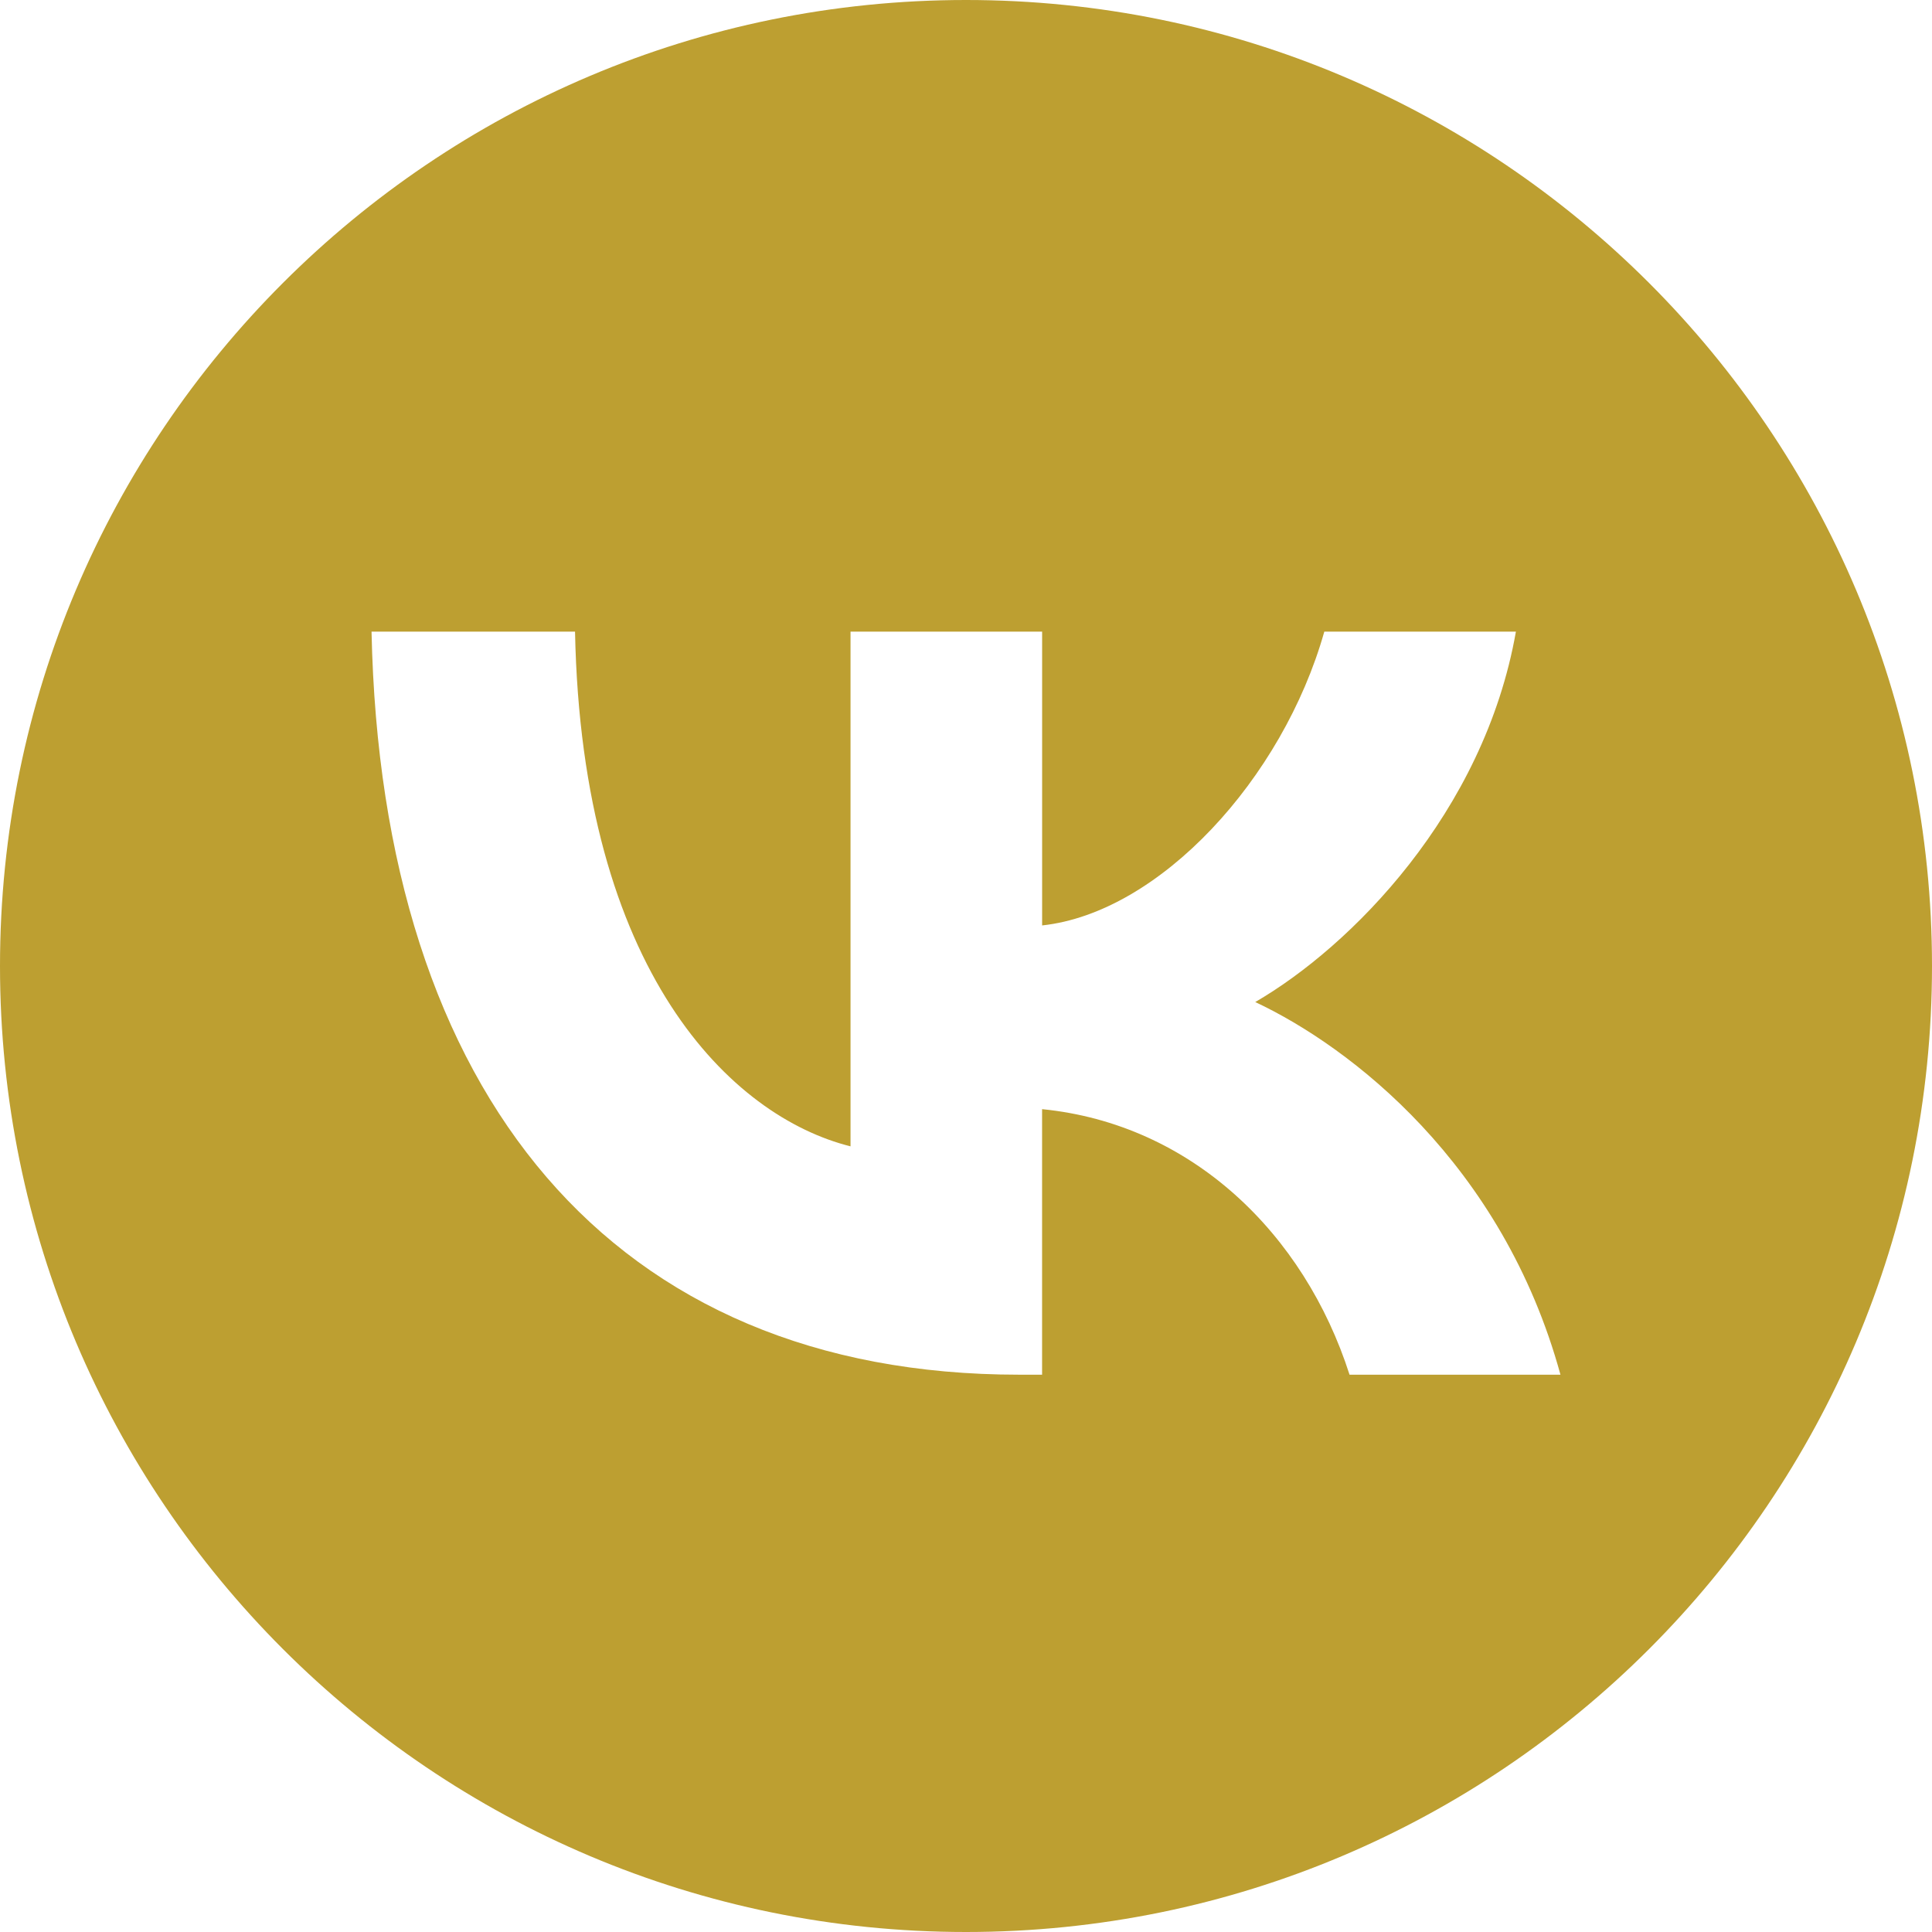 <?xml version="1.0" encoding="UTF-8"?> <svg xmlns="http://www.w3.org/2000/svg" width="52" height="52" viewBox="0 0 52 52" fill="none"><path d="M26 0C11.641 0 0 11.641 0 26C0 40.359 11.641 52 26 52C40.359 52 52 40.359 52 26C52 11.641 40.359 0 26 0ZM36.323 37C35.104 33.196 32.066 30.253 28.048 29.853V37H27.428C16.496 37 10.26 29.492 10 17H15.477C15.657 26.169 19.694 30.053 22.892 30.854V17H28.049V24.908C31.207 24.568 34.525 20.964 35.644 17H40.801C39.942 21.885 36.344 25.488 33.785 26.97C36.343 28.171 40.441 31.314 42 37H36.323Z" fill="#BD9F31"></path></svg> 